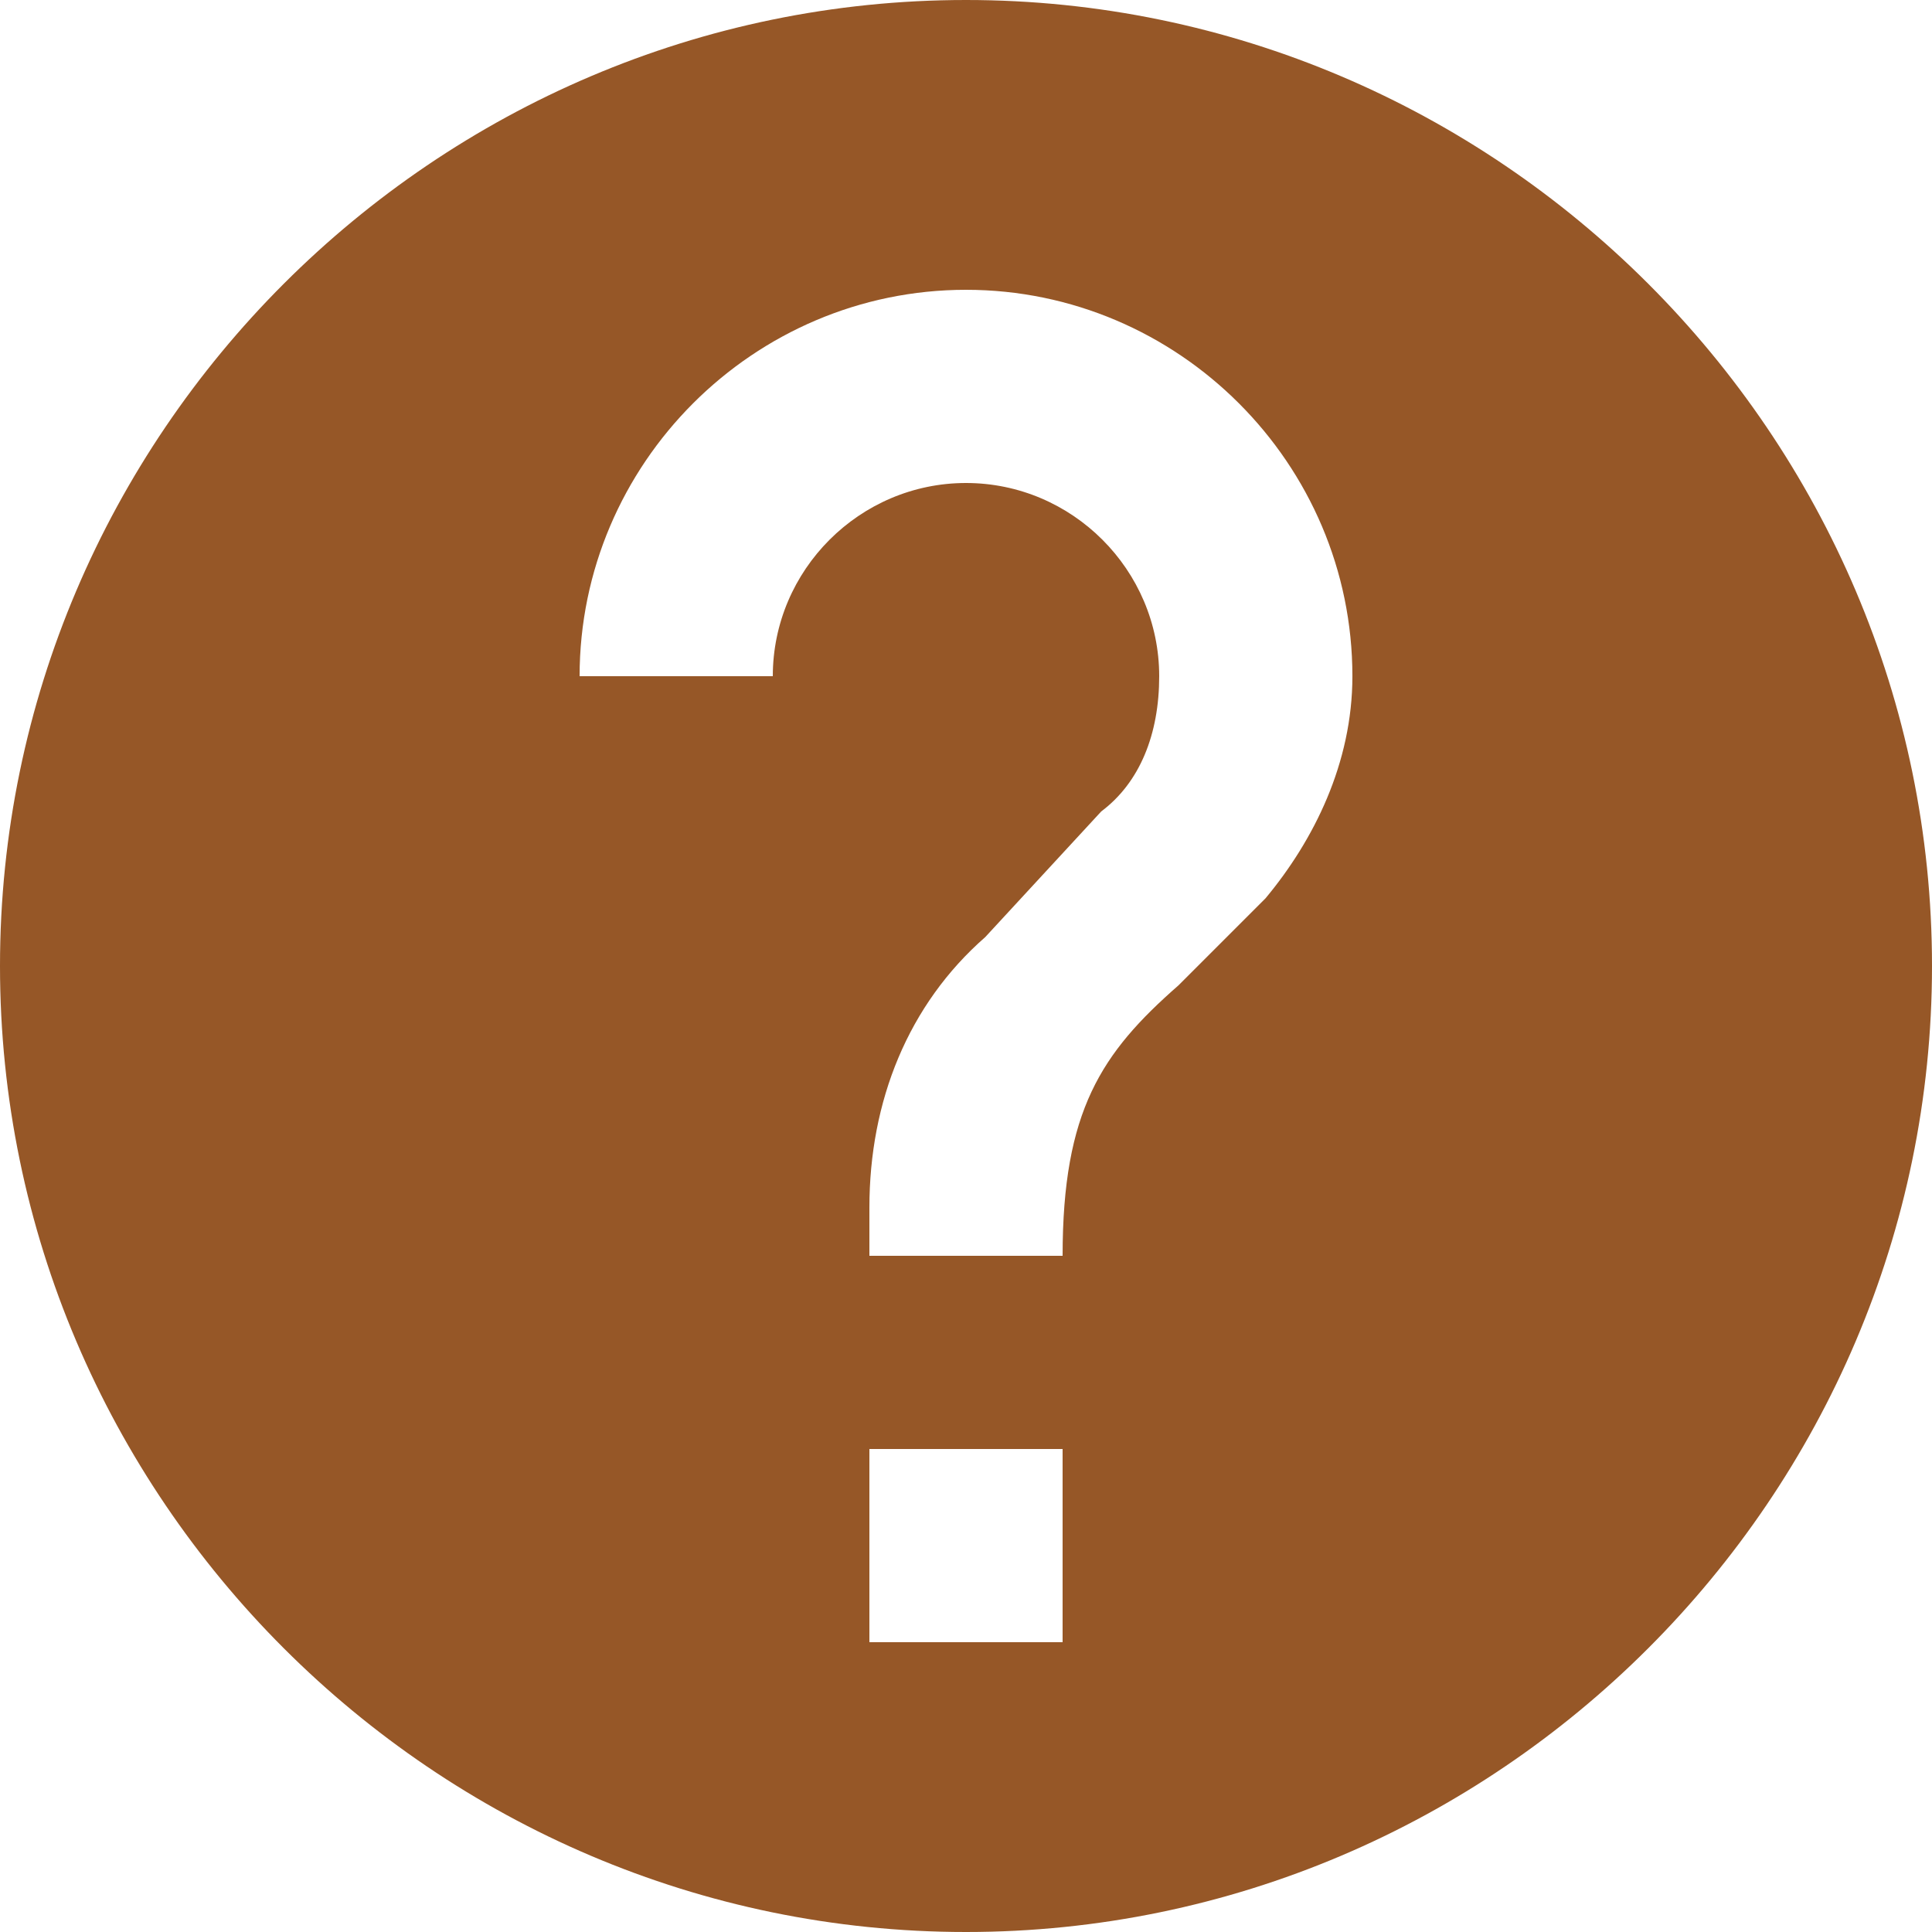 <?xml version="1.0" encoding="UTF-8"?> <svg xmlns="http://www.w3.org/2000/svg" width="20" height="20" viewBox="0 0 20 20" fill="none"> <path fill-rule="evenodd" clip-rule="evenodd" d="M10 0C4.5 0 0 4.5 0 10C0 15.5 4.5 20 10 20C15.5 20 20 15.5 20 10C20 4.5 15.5 0 10 0ZM11 17H9V15H11V17ZM13.1 9.3L12.2 10.2C11.4 10.9 11 11.5 11 13H9V12.5C9 11.4 9.4 10.4 10.2 9.7L11.4 8.4C11.8 8.1 12 7.6 12 7C12 5.9 11.1 5 10 5C8.9 5 8 5.9 8 7H6C6 4.8 7.8 3 10 3C12.2 3 14 4.8 14 7C14 7.9 13.6 8.7 13.1 9.3Z" fill="#965727"></path> </svg> 